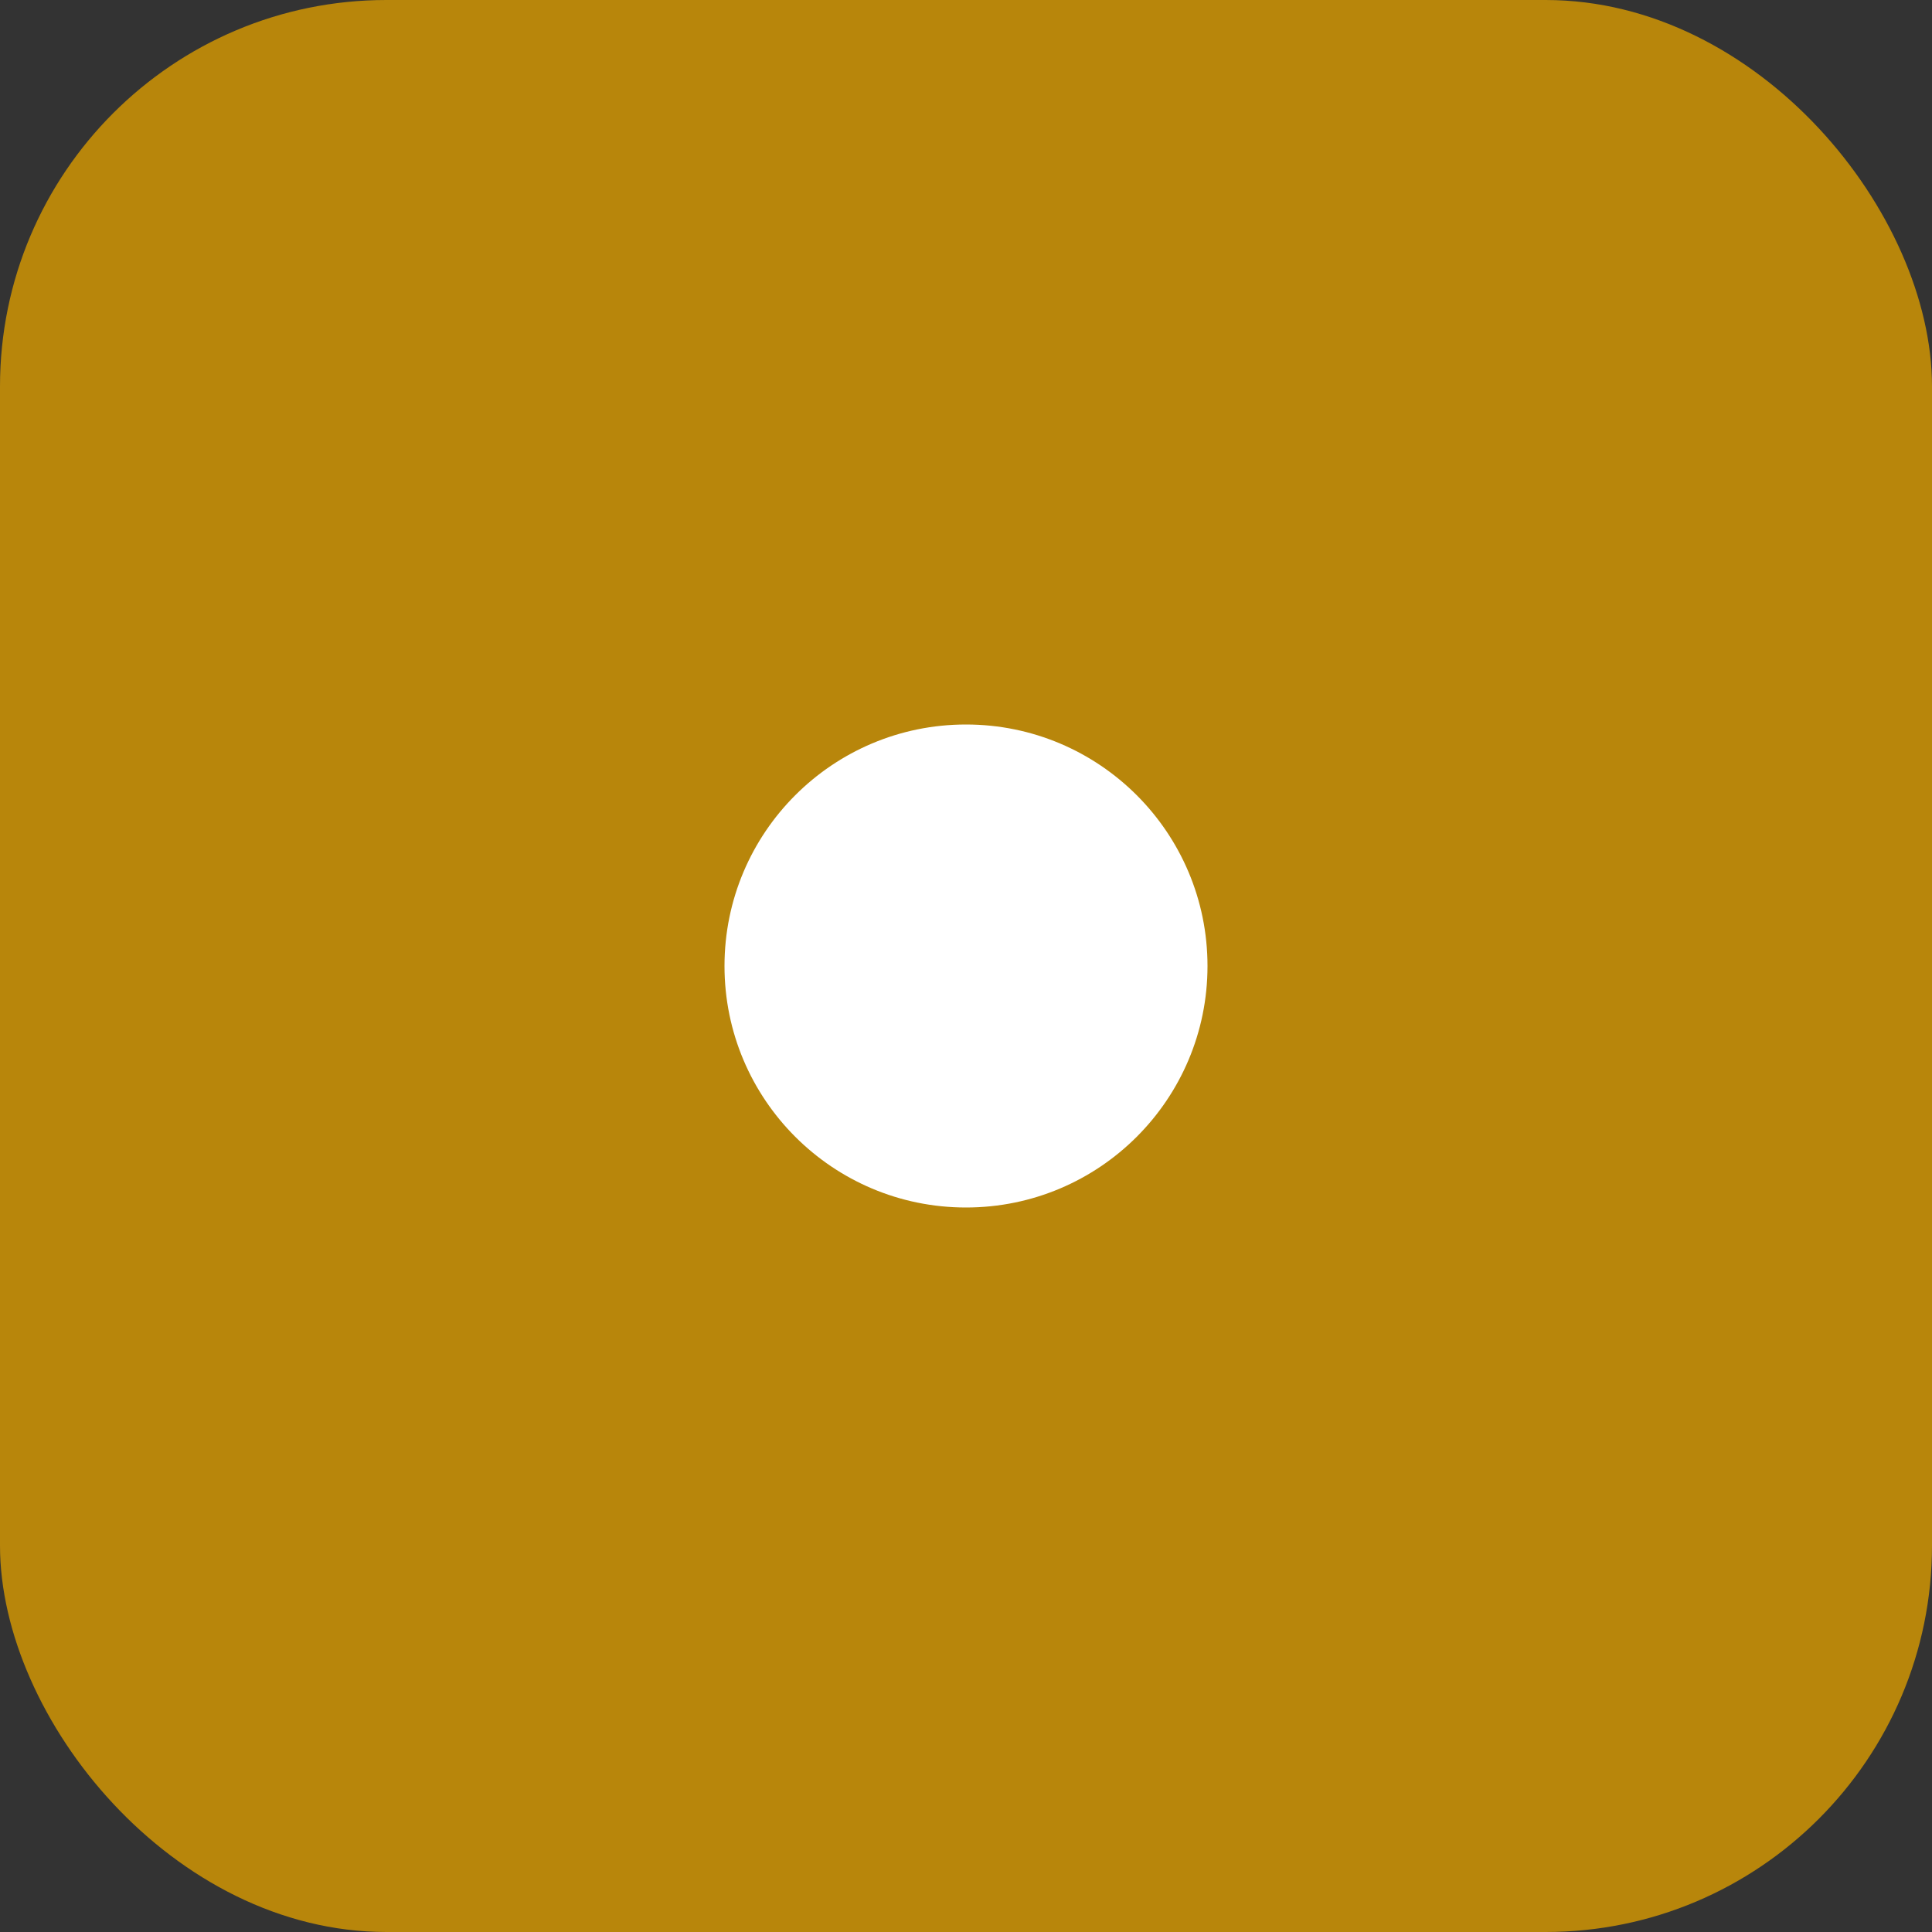 <svg width="20" height="20" viewBox="0 0 20 20" xmlns="http://www.w3.org/2000/svg">
  <rect x="0" y="0" width="20" height="20" fill="#333333" stroke="none"/>
  <rect x="0" y="0" width="20" height="20" rx="4" fill="#B8860B"/>
  <circle cx="10" cy="10" r="2.5" fill="white"/>
</svg>